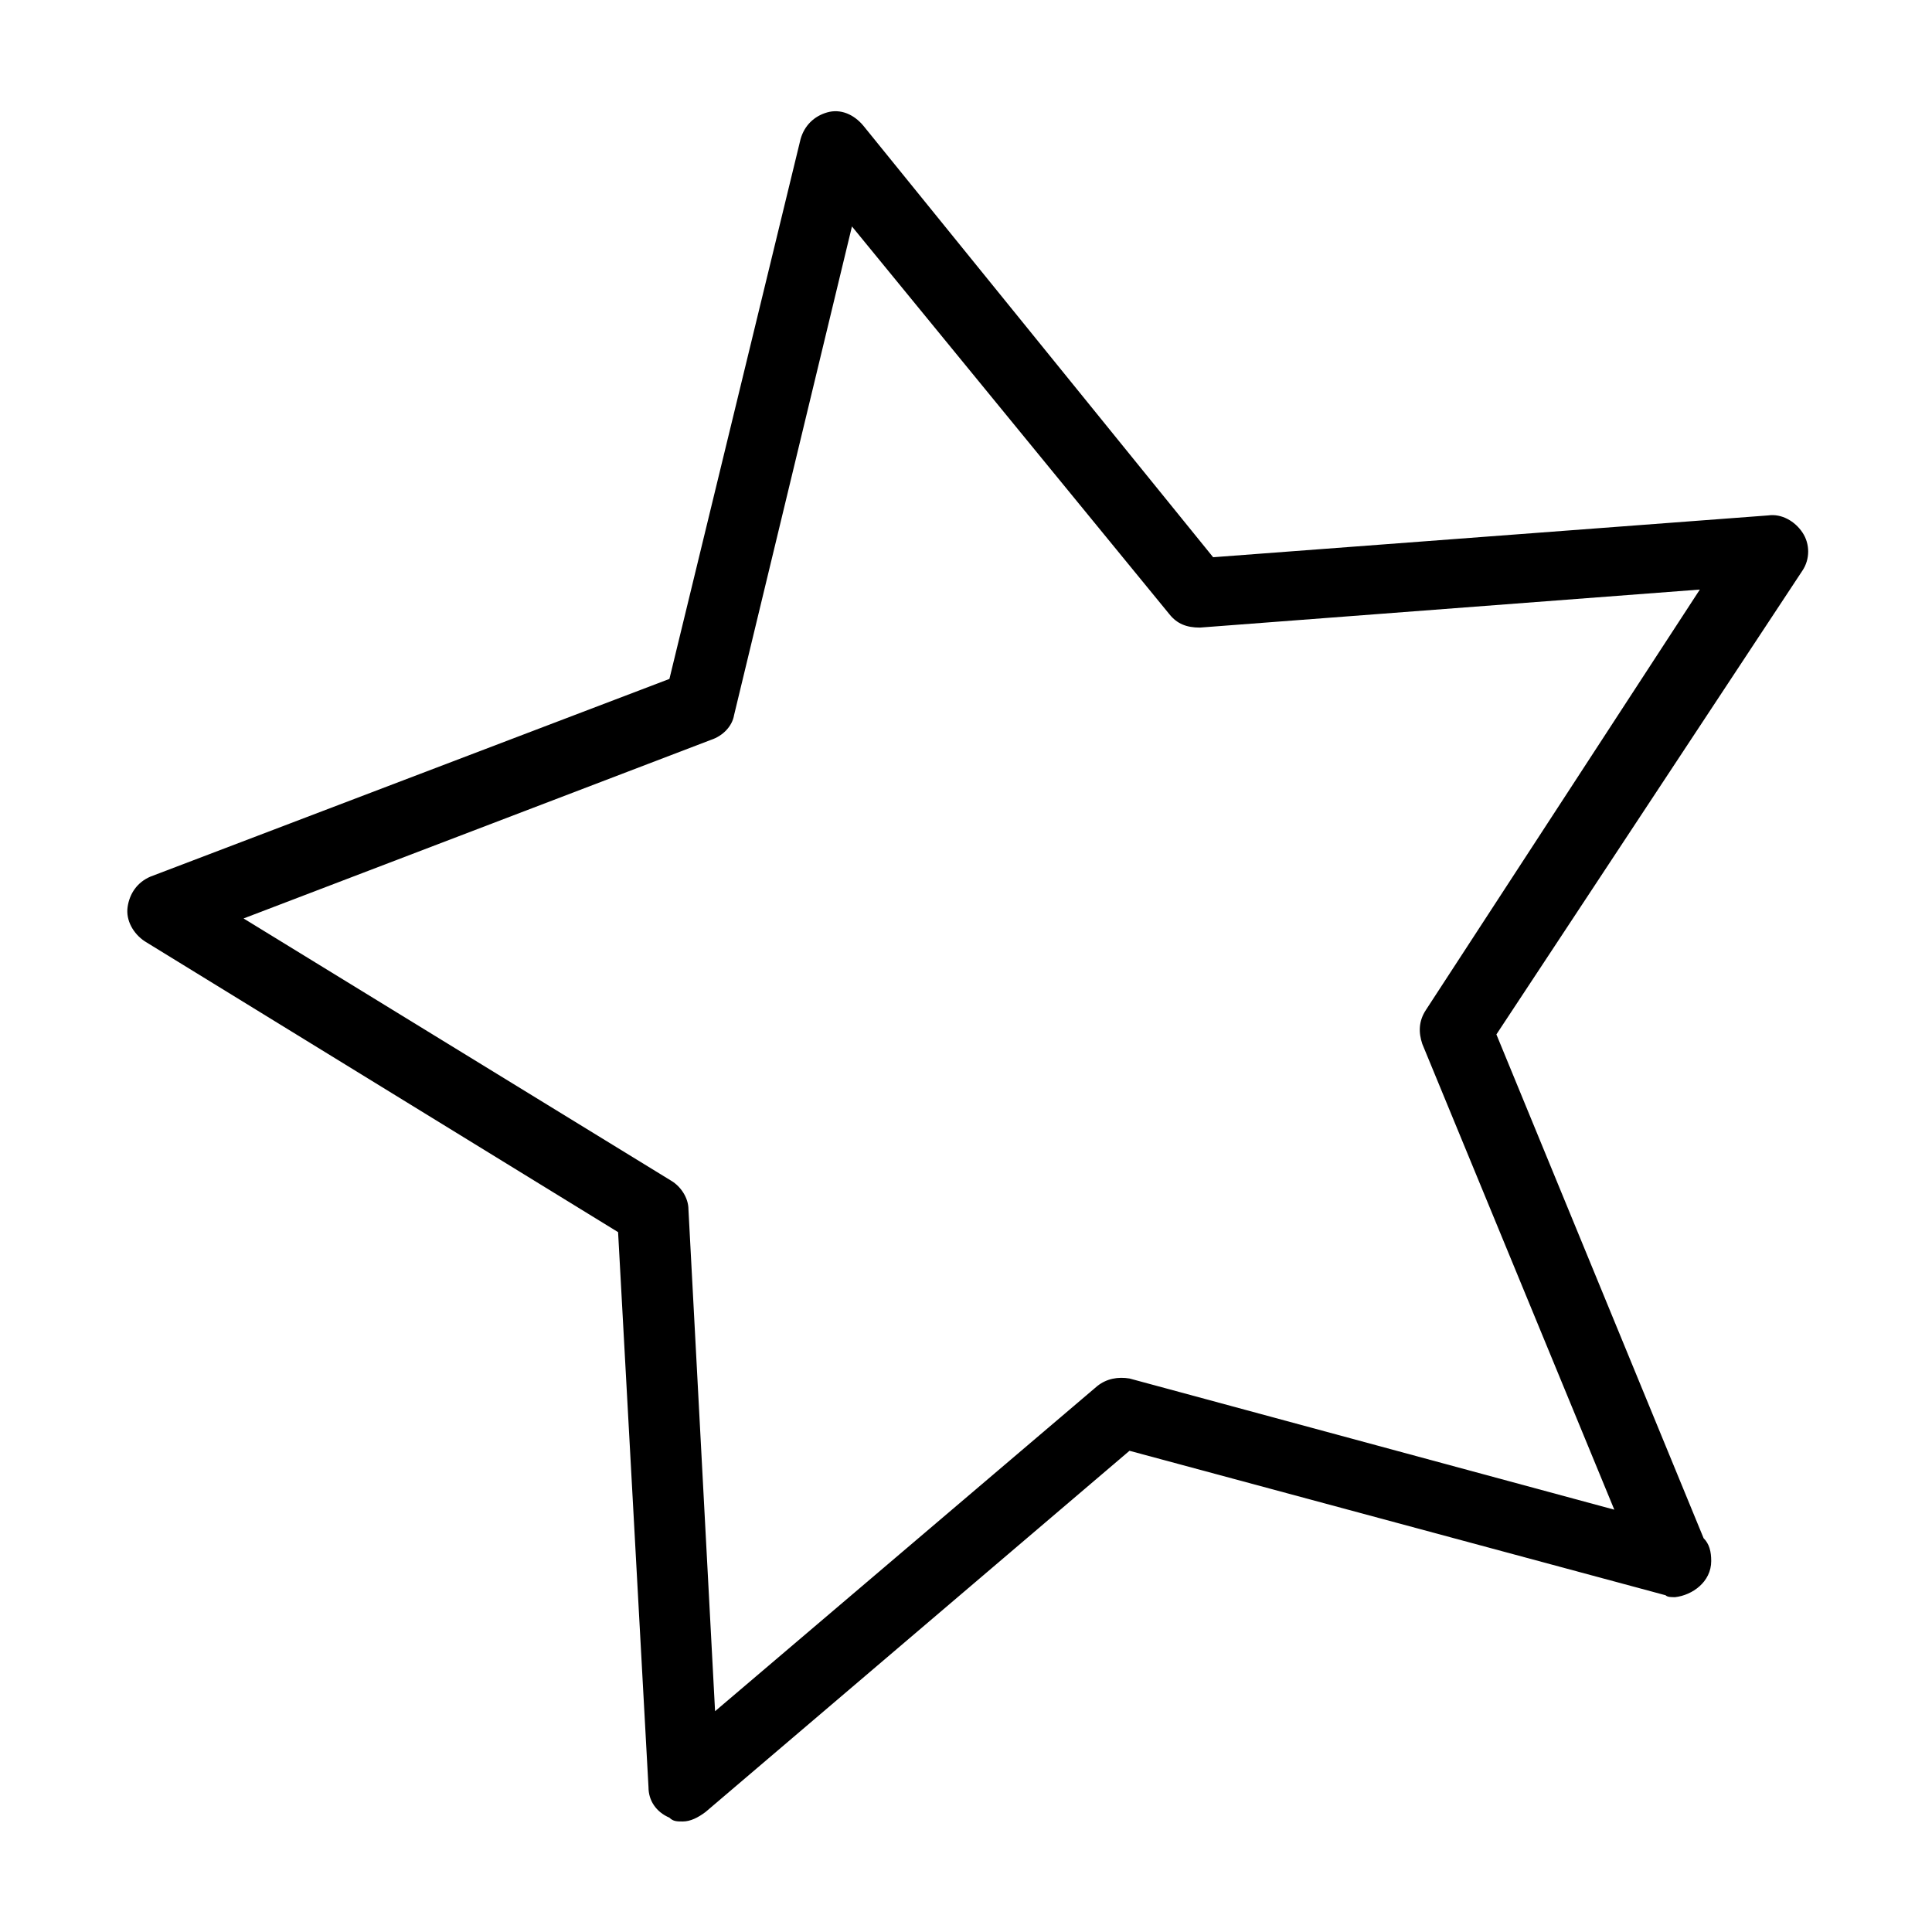 <?xml version="1.0" encoding="UTF-8"?>
<!-- Uploaded to: SVG Repo, www.svgrepo.com, Generator: SVG Repo Mixer Tools -->
<svg fill="#000000" width="800px" height="800px" version="1.1" viewBox="144 144 512 512" xmlns="http://www.w3.org/2000/svg">
 <path d="m324.93 626.71c-1.512 0-2.519 0-3.527-1.008-3.527-1.512-5.543-4.535-5.543-8.062l-8.059-147.11-125.45-77.082c-3.023-2.016-5.039-5.543-4.535-9.07s2.519-6.551 6.047-8.062l137.54-52.395 34.762-143.08c1.008-3.527 3.527-6.047 7.055-7.055 3.527-1.008 7.055 0.504 9.574 3.527l92.699 114.36 147.11-11.082c3.527-0.504 7.055 1.512 9.07 4.535 2.016 3.023 2.016 7.055 0 10.078l-81.113 122.93 54.914 133.51c1.512 1.512 2.016 3.527 2.016 6.047 0 5.543-5.039 9.07-9.574 9.574-1.008 0-2.016 0-2.519-0.504l-142.07-38.289-112.35 95.723c-2.016 1.512-4.031 2.516-6.047 2.516zm-116.38-239.31 113.36 69.527c2.519 1.512 4.535 4.535 4.535 7.559l7.055 133 101.27-86.152c2.519-2.016 5.543-2.519 8.566-2.016l128.47 34.762-50.887-123.43c-1.008-3.023-1.008-6.047 1.008-9.07l72.547-111.34-132.5 10.078c-3.527 0-6.047-1.008-8.062-3.527l-84.137-102.78-31.234 129.48c-0.504 3.023-3.023 5.543-6.047 6.551z"/>
</svg>